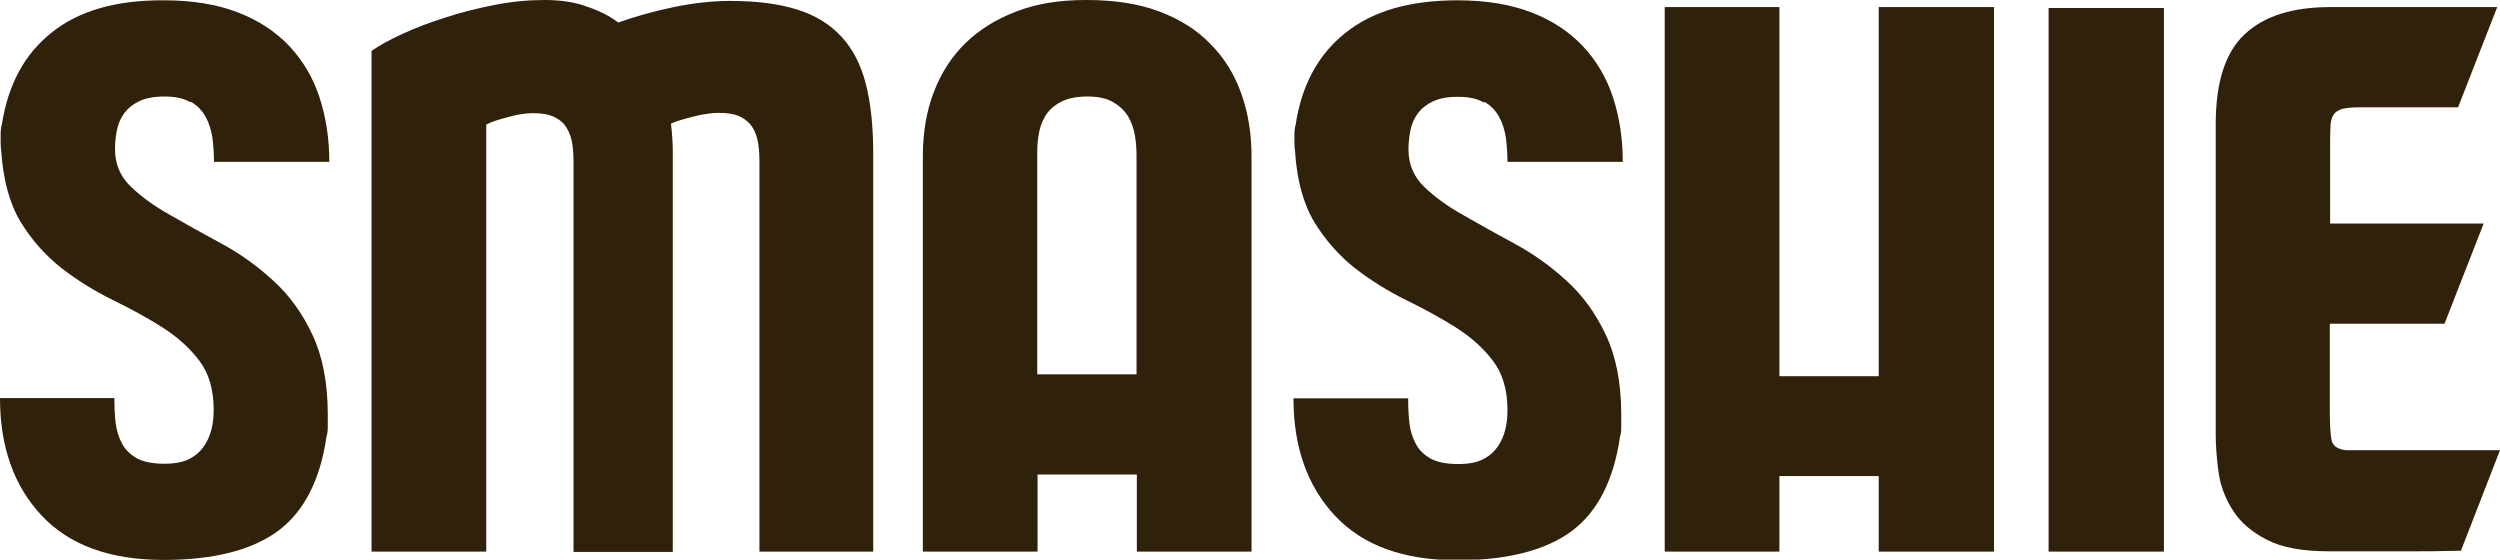 <?xml version="1.0" encoding="UTF-8"?><svg id="Livello_2" xmlns="http://www.w3.org/2000/svg" viewBox="0 0 81.08 18.15"><defs><style>.cls-1{fill:#30210a;stroke-width:0px;}</style></defs><g id="_Livello_"><path class="cls-1" d="M33.64,12.14v-7.06c0-.22,0-.44.04-.67.03-.23.1-.44.21-.63s.27-.34.49-.46c.21-.12.51-.19.88-.19s.64.06.85.19c.21.12.37.28.48.46.11.19.18.39.22.63s.05.46.05.67v7.06s-3.22,0-3.22,0ZM40.59,17.89V5.08c0-.74-.11-1.42-.33-2.04s-.55-1.16-1-1.61c-.44-.46-1-.81-1.67-1.06-.66-.25-1.45-.37-2.35-.37s-1.62.12-2.27.37c-.66.25-1.21.59-1.66,1.03-.45.44-.79.97-1.03,1.6s-.35,1.32-.35,2.08v12.81h3.72v-2.5h3.22v2.5h3.74-.02ZM28.32,17.89V4.97c0-.88-.08-1.63-.24-2.25s-.42-1.13-.79-1.53-.85-.7-1.44-.88c-.59-.19-1.32-.28-2.18-.28-.58,0-1.19.07-1.82.2-.63.13-1.23.3-1.8.5-.29-.22-.63-.39-1.03-.52-.37-.14-.83-.21-1.36-.21s-1.07.05-1.62.16c-.55.11-1.09.24-1.6.41-.51.16-.98.34-1.39.53-.42.19-.75.38-1,.55v16.24h3.72V4.04c.15-.08.38-.16.7-.24.31-.09.58-.13.82-.13.29,0,.52.04.7.13s.3.2.39.35.15.32.18.51c.03.19.04.39.04.59v12.65h3.22V4.92c0-.28-.02-.58-.06-.91.17-.08.41-.15.73-.23s.59-.12.83-.12c.29,0,.52.04.7.13.17.09.3.2.39.35.09.15.15.32.18.51s.04.39.04.59v12.65h3.72-.03Z"/><path class="cls-1" d="M6.19,3.3c.21.12.37.29.48.49s.18.43.22.68c.03.26.05.51.05.78h3.74c0-.76-.11-1.46-.32-2.1s-.54-1.19-.98-1.66c-.44-.46-.99-.83-1.67-1.09C7.03.14,6.24.01,5.32.01c-1.56-.01-2.77.34-3.65,1.05C.79,1.76.26,2.75.06,4.04c-.03.08-.04.21-.04.39s0,.34.02.46c.06.94.27,1.71.63,2.31.37.6.81,1.09,1.33,1.5.52.4,1.07.74,1.64,1.02s1.11.57,1.6.88.9.67,1.21,1.08c.32.41.48.95.48,1.61,0,.22-.02.43-.07.63s-.13.39-.25.56-.28.31-.48.41c-.2.1-.47.15-.8.15-.37,0-.67-.06-.88-.17-.21-.12-.38-.27-.49-.48-.11-.2-.18-.43-.21-.68-.03-.26-.04-.52-.04-.8H0c0,1.58.45,2.85,1.35,3.81.9.96,2.22,1.44,3.96,1.44,1.63,0,2.87-.32,3.72-.95.84-.63,1.36-1.66,1.56-3.06.03-.08.04-.18.04-.31v-.41c0-1.02-.17-1.88-.5-2.58s-.75-1.28-1.27-1.75c-.51-.47-1.07-.87-1.66-1.19-.59-.32-1.15-.63-1.67-.93-.52-.29-.95-.6-1.29-.93-.34-.33-.51-.73-.51-1.21,0-.2.02-.41.06-.61.04-.21.12-.39.24-.56.12-.16.28-.29.49-.39.21-.1.48-.15.81-.15.36,0,.64.06.85.19"/><path class="cls-1" d="M48.14,3.3c.21.12.37.29.48.49s.18.43.22.68c.03.26.05.51.05.78h3.74c0-.76-.11-1.46-.32-2.1s-.54-1.19-.98-1.66c-.44-.46-.99-.83-1.67-1.09-.68-.26-1.47-.39-2.39-.39-1.55,0-2.76.35-3.64,1.06-.88.7-1.42,1.7-1.61,2.98-.03.08-.04.21-.04.39s0,.34.02.46c.06.94.27,1.71.63,2.31.37.6.81,1.09,1.33,1.5.52.4,1.07.74,1.64,1.02s1.11.57,1.6.88c.49.31.9.67,1.21,1.08.32.41.48.95.48,1.61,0,.22-.02.43-.07.63s-.13.39-.25.56-.28.31-.48.41c-.2.1-.47.15-.8.15-.37,0-.67-.06-.88-.17-.21-.12-.38-.27-.49-.48-.11-.2-.18-.43-.21-.68-.03-.26-.04-.52-.04-.8h-3.72c0,1.58.45,2.85,1.35,3.81.9.96,2.22,1.44,3.96,1.44,1.63,0,2.87-.32,3.72-.95.84-.63,1.36-1.66,1.56-3.06.03-.08.04-.18.04-.31v-.41c0-1.02-.17-1.88-.5-2.58s-.75-1.28-1.27-1.75c-.51-.47-1.07-.87-1.66-1.19s-1.15-.63-1.67-.93c-.52-.29-.95-.6-1.29-.93s-.51-.73-.51-1.21c0-.2.02-.41.06-.61.04-.21.12-.39.24-.56.12-.16.28-.29.49-.39.21-.1.48-.15.81-.15.36,0,.64.06.85.19"/><path class="cls-1" d="M79.81,17.87l1.27-3.27h-5c-.26-.03-.41-.13-.46-.31-.04-.18-.06-.52-.06-1.03v-2.76h3.72l1.27-3.25h-4.98v-2.37c0-.31,0-.56.01-.74,0-.19.04-.32.1-.42.06-.09.16-.15.29-.19.13-.03.31-.05.55-.05h3.2l1.27-3.25h-5.42c-1.22,0-2.14.29-2.77.88s-.94,1.56-.94,2.92v10.05c0,.37.03.78.09,1.22.06.44.21.85.46,1.24.24.39.61.71,1.1.96.49.26,1.17.38,2.02.38h2.82c.36,0,.68,0,.95-.01.28,0,.45-.01.52-.01M70.18.26h-3.74v17.63h3.74V.26ZM64.67,17.89V.23h-3.74v11.97h-3.22V.23h-3.72v17.66h3.72v-2.45h3.22v2.45h3.74Z"/></g></svg>